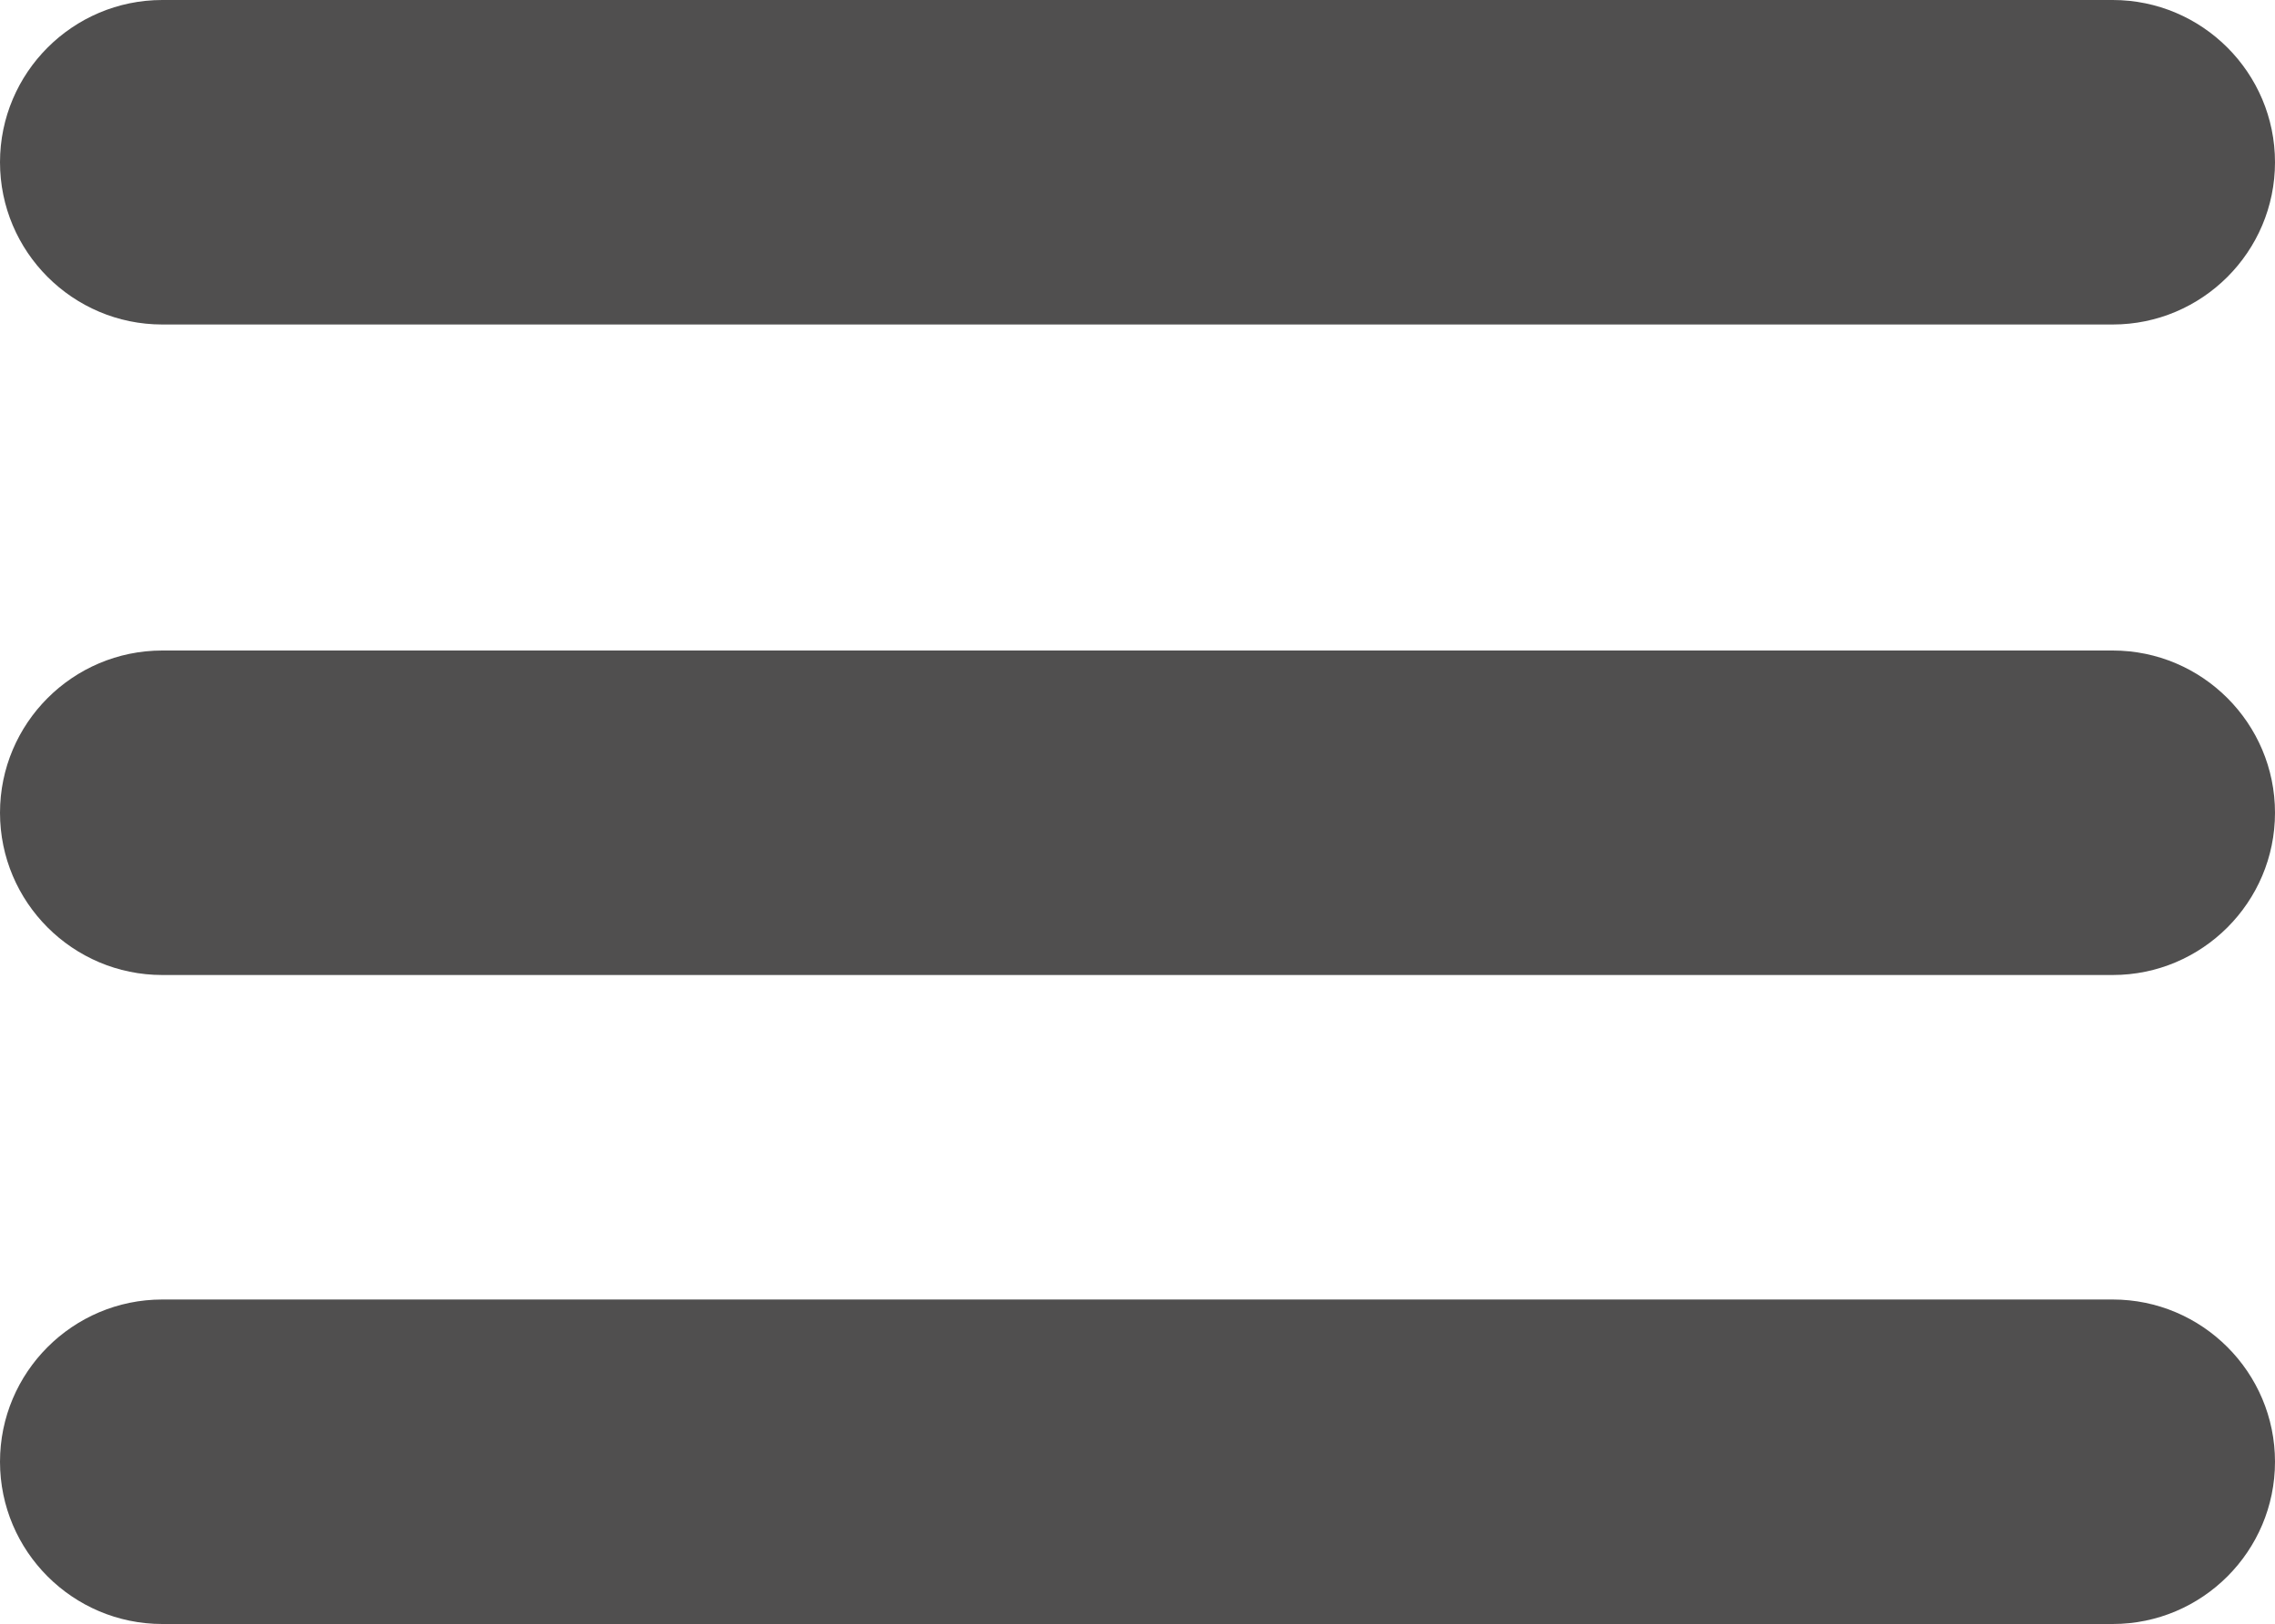 <?xml version="1.0" encoding="utf-8"?>
<!-- Generator: Adobe Illustrator 26.3.1, SVG Export Plug-In . SVG Version: 6.00 Build 0)  -->
<svg version="1.1" id="Layer_1" xmlns="http://www.w3.org/2000/svg" xmlns:xlink="http://www.w3.org/1999/xlink" x="0px" y="0px"
	 width="150px" height="107.1px" viewBox="0 0 150 107.1" style="enable-background:new 0 0 150 107.1;" xml:space="preserve">
<style type="text/css">
	.st0{fill:#504F4F;}
</style>
<path class="st0" d="M10.7,21.4h128.6c5.9,0,10.7-4.8,10.7-10.7S145.2,0,139.3,0H10.7C4.8,0,0,4.8,0,10.7S4.8,21.4,10.7,21.4z
	 M139.3,42.9H10.7C4.8,42.9,0,47.7,0,53.6s4.8,10.7,10.7,10.7h128.6c5.9,0,10.7-4.8,10.7-10.7S145.2,42.9,139.3,42.9z M139.3,85.7
	H10.7C4.8,85.7,0,90.5,0,96.4s4.8,10.7,10.7,10.7h128.6c5.9,0,10.7-4.8,10.7-10.7S145.2,85.7,139.3,85.7z"/>
</svg>
